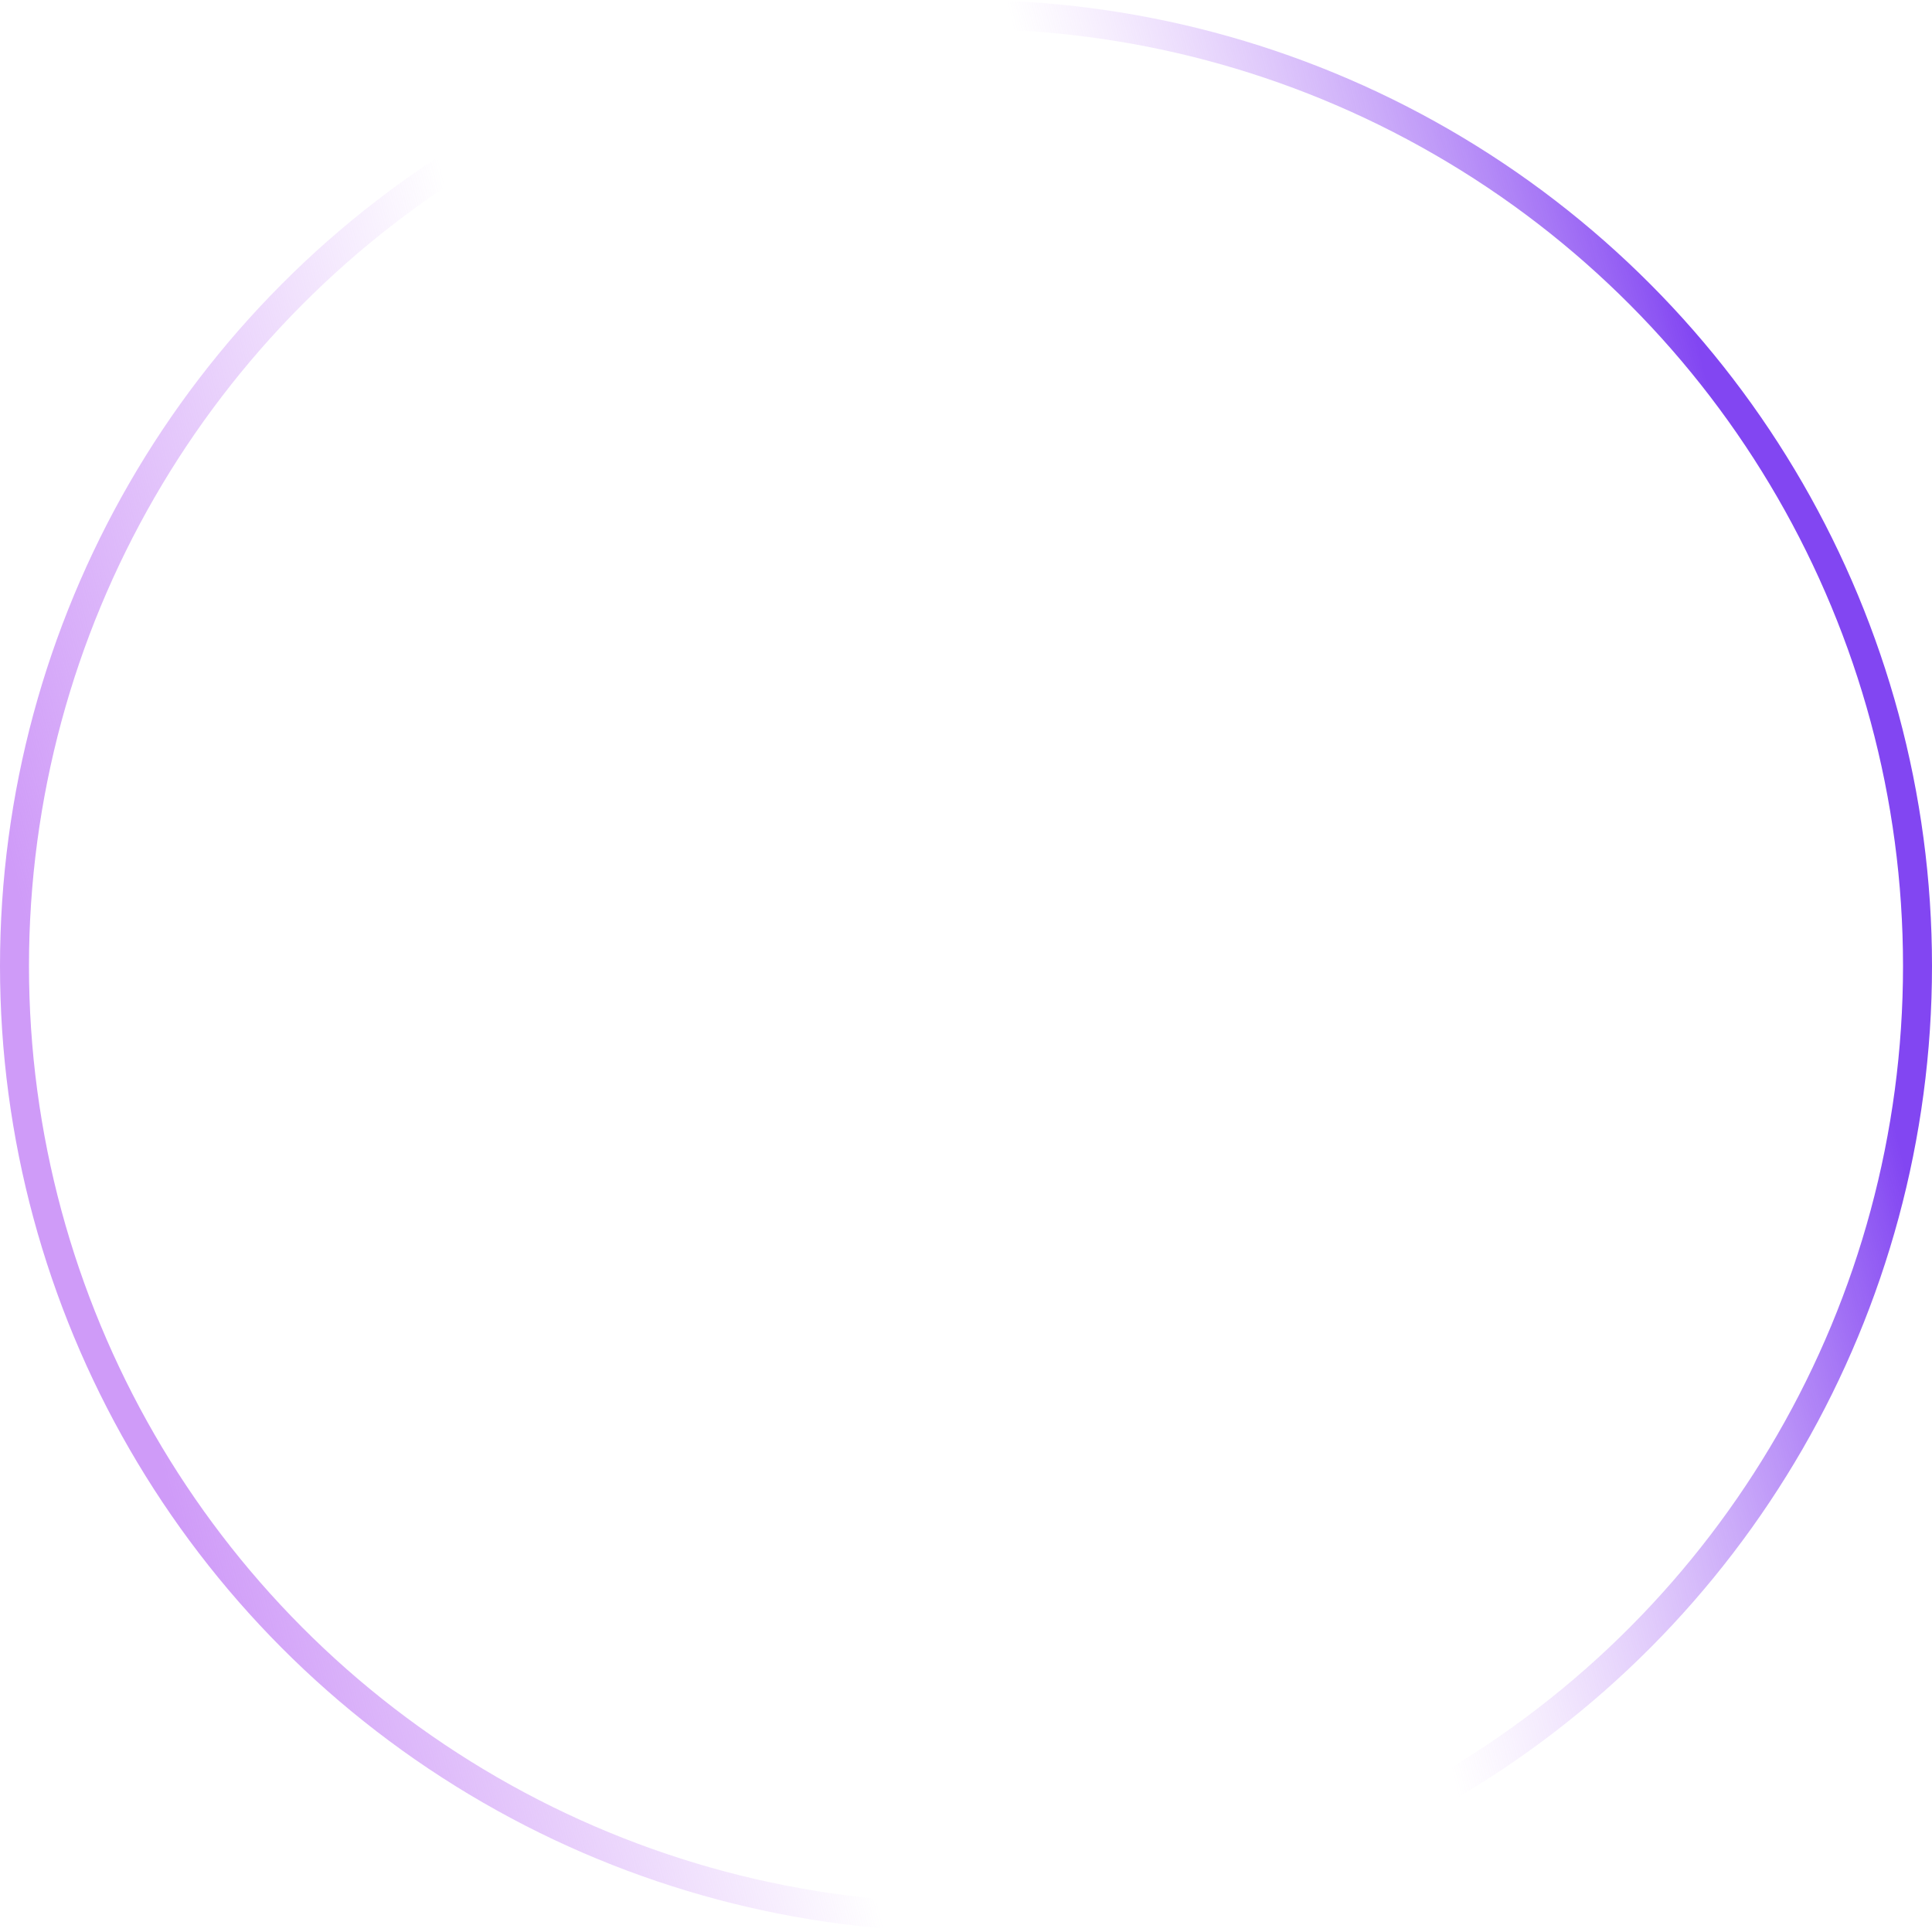 <svg width="430" height="430" viewBox="0 0 430 430" fill="none" xmlns="http://www.w3.org/2000/svg">
<circle cx="215" cy="215" r="211.775" stroke="url(#paint0_linear_120_75)" stroke-width="6.45"/>
<defs>
<linearGradient id="paint0_linear_120_75" x1="-49.204" y1="-12.836" x2="331.274" y2="-108.607" gradientUnits="userSpaceOnUse">
<stop stop-color="#CF9BF8"/>
<stop offset="0.333" stop-color="#CF9BF8" stop-opacity="0"/>
<stop offset="0.667" stop-color="#CF9BF8" stop-opacity="0"/>
<stop offset="1" stop-color="#8246F2"/>
</linearGradient>
</defs>
</svg>
